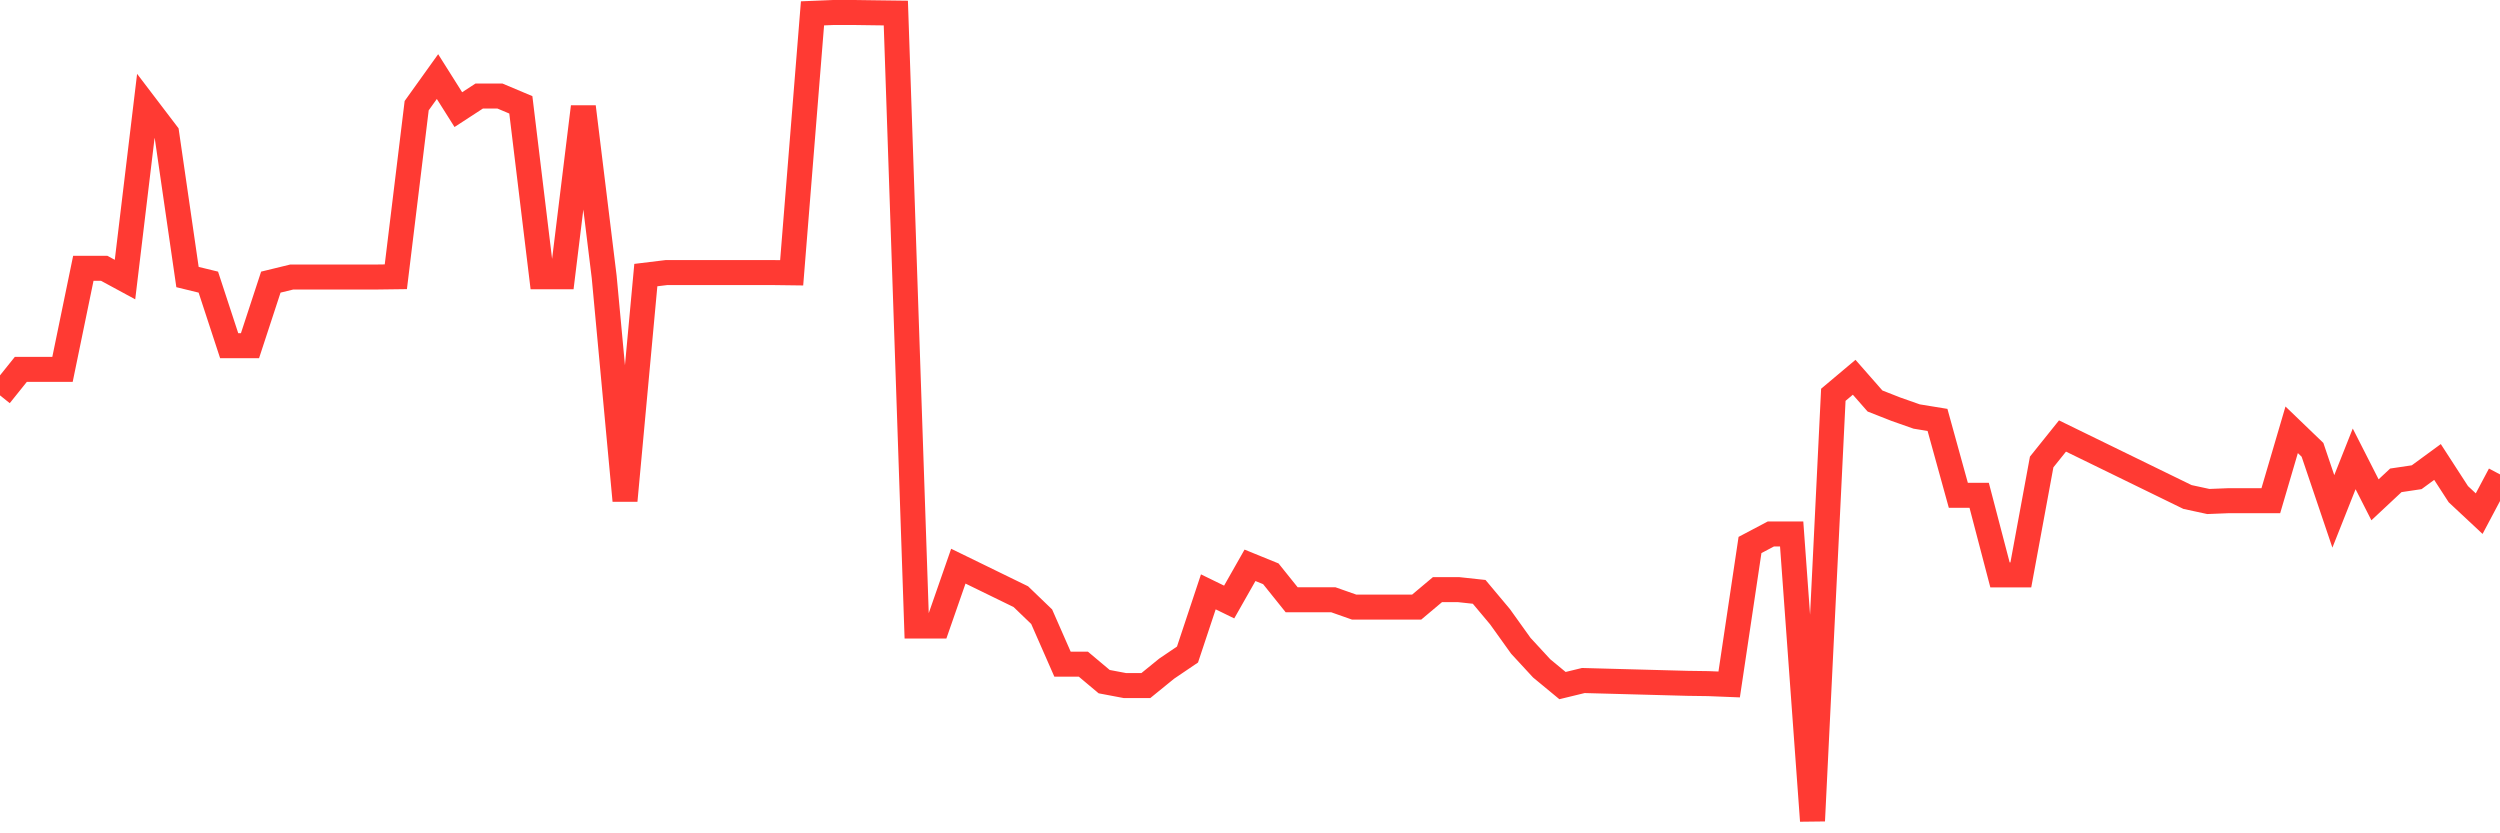 <svg
  xmlns="http://www.w3.org/2000/svg"
  xmlns:xlink="http://www.w3.org/1999/xlink"
  width="120"
  height="40"
  viewBox="0 0 120 40"
  preserveAspectRatio="none"
>
  <polyline
    points="0,18.977 1,17.73 2,17.73 3,17.73 4,12.878 5,12.878 6,13.42 7,5.086 8,6.4 9,13.298 10,13.542 11,16.592 12,16.592 13,13.542 14,13.298 15,13.298 16,13.298 17,13.298 18,13.298 19,13.285 20,5.072 21,3.676 22,5.262 23,4.611 24,4.611 25,5.032 26,13.285 27,13.285 28,5.126 29,13.285 30,24.032 31,13.204 32,13.082 33,13.082 34,13.082 35,13.082 36,13.082 37,13.082 38,13.095 39,0.641 40,0.6 41,0.6 42,0.614 43,0.627 44,30.049 45,30.049 46,27.176 47,27.664 48,28.152 49,28.64 50,29.602 51,31.879 52,31.879 53,32.719 54,32.908 55,32.908 56,32.095 57,31.418 58,28.409 59,28.897 60,27.135 61,27.542 62,28.789 63,28.789 64,28.789 65,29.141 66,29.141 67,29.141 68,29.141 69,28.301 70,28.301 71,28.409 72,29.602 73,30.998 74,32.082 75,32.908 76,32.665 77,32.692 78,32.719 79,32.746 80,32.773 81,32.8 82,32.814 83,32.854 84,26.159 85,25.631 86,25.631 87,39.4 88,18.95 89,18.109 90,19.248 91,19.641 92,19.993 93,20.156 94,23.774 95,23.774 96,27.596 97,27.596 98,22.175 99,20.928 100,21.416 101,21.904 102,22.392 103,22.88 104,23.368 105,23.856 106,24.072 107,24.032 108,24.032 109,24.032 110,20.63 111,21.592 112,24.547 113,22.026 114,23.991 115,23.056 116,22.907 117,22.175 118,23.72 119,24.655 120,22.771"
    fill="none"
    stroke="#ff3a33"
    stroke-width="1.2"
  >
  </polyline>
</svg>